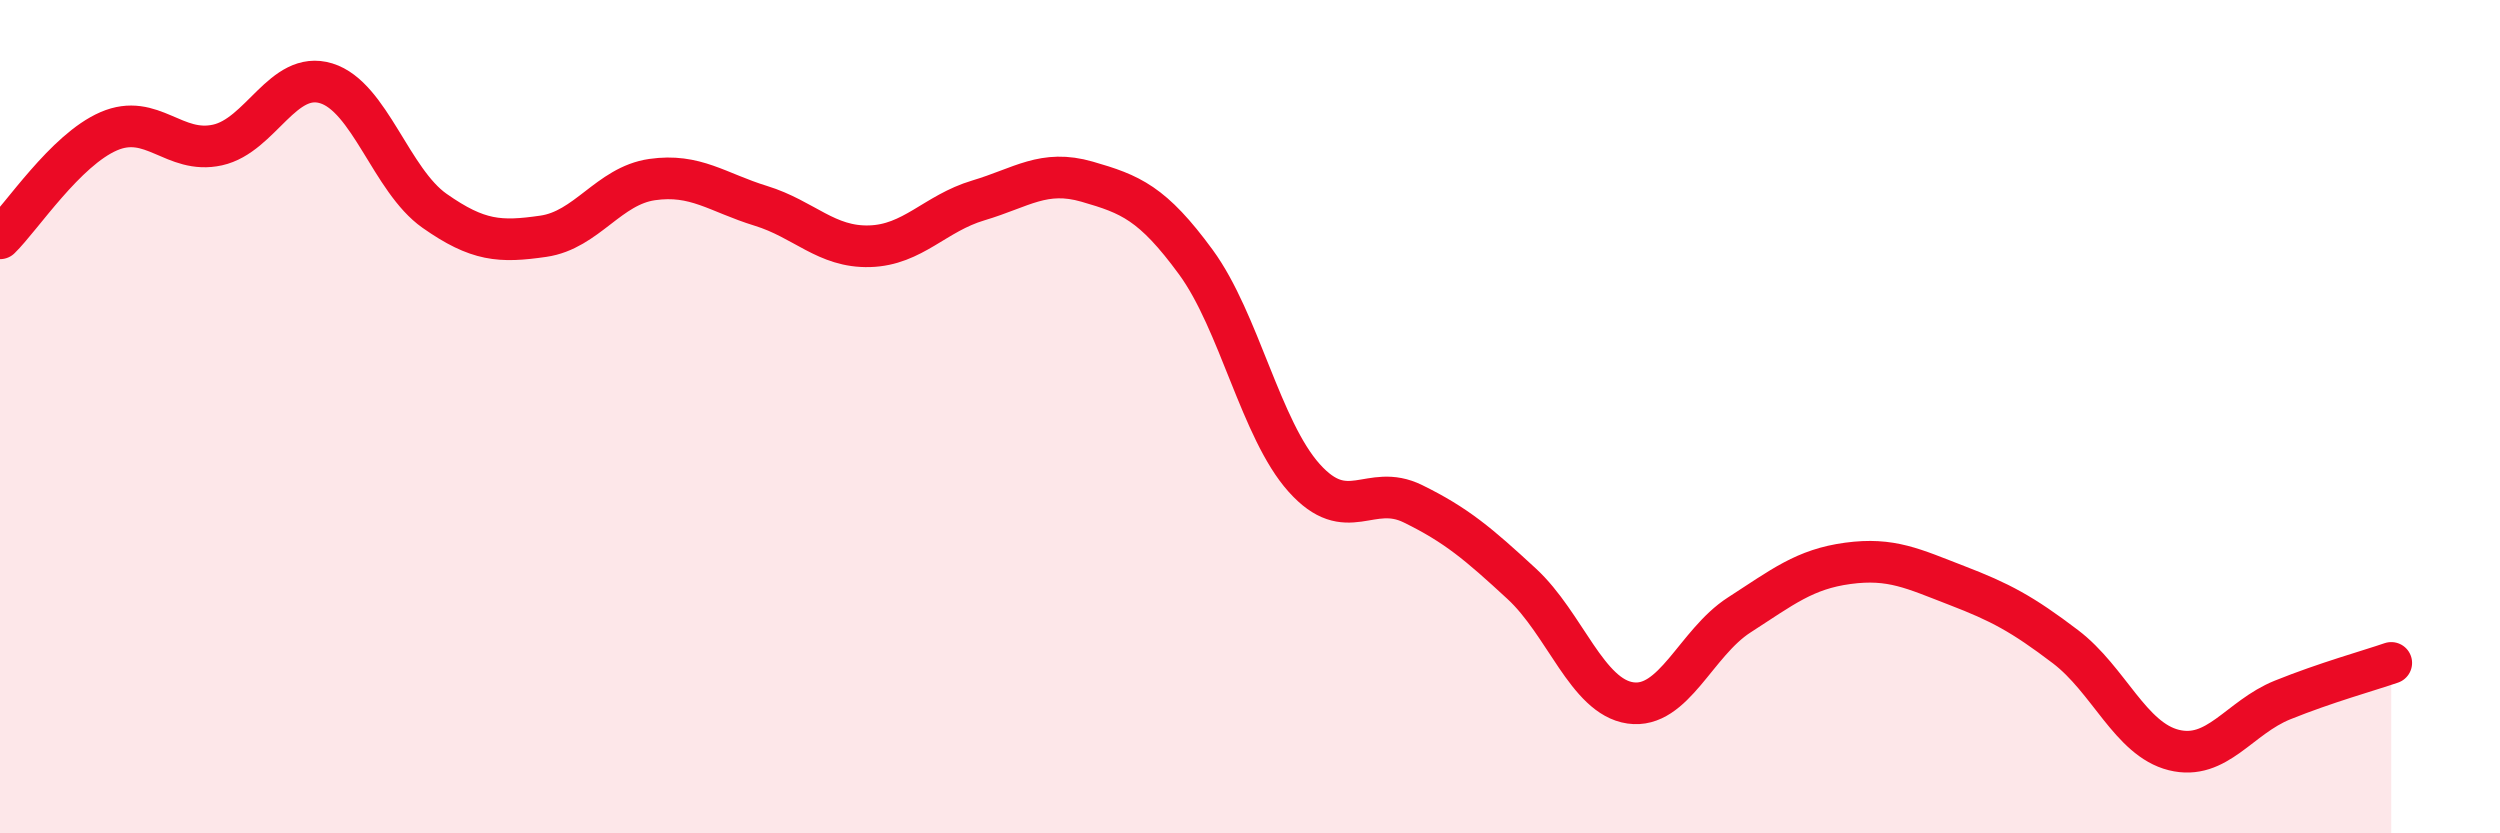 
    <svg width="60" height="20" viewBox="0 0 60 20" xmlns="http://www.w3.org/2000/svg">
      <path
        d="M 0,5.72 C 0.52,5.21 1.57,3.6 2.61,3.15 C 3.65,2.7 4.18,3.71 5.22,3.48 C 6.26,3.25 6.79,1.68 7.83,2 C 8.87,2.32 9.39,4.33 10.43,5.06 C 11.47,5.79 12,5.82 13.04,5.67 C 14.08,5.52 14.61,4.46 15.65,4.31 C 16.69,4.16 17.22,4.62 18.26,4.94 C 19.3,5.26 19.83,5.94 20.87,5.91 C 21.91,5.88 22.44,5.12 23.48,4.81 C 24.52,4.5 25.05,4.06 26.09,4.36 C 27.13,4.66 27.66,4.87 28.7,6.29 C 29.74,7.71 30.26,10.31 31.3,11.47 C 32.34,12.63 32.87,11.58 33.91,12.09 C 34.95,12.6 35.48,13.05 36.52,14.01 C 37.56,14.97 38.09,16.72 39.13,16.87 C 40.17,17.02 40.7,15.43 41.74,14.76 C 42.78,14.09 43.31,13.66 44.35,13.52 C 45.39,13.38 45.92,13.65 46.96,14.05 C 48,14.45 48.53,14.73 49.57,15.52 C 50.61,16.31 51.13,17.74 52.17,18 C 53.21,18.26 53.74,17.22 54.78,16.8 C 55.82,16.38 56.87,16.09 57.39,15.91L57.39 20L0 20Z"
        fill="#EB0A25"
        opacity="0.1"
        stroke-linecap="round"
        stroke-linejoin="round"
      />
      <path
        d="M 0,5.72 C 0.52,5.21 1.57,3.6 2.61,3.15 C 3.65,2.7 4.18,3.71 5.22,3.48 C 6.26,3.25 6.79,1.68 7.83,2 C 8.87,2.32 9.39,4.33 10.43,5.06 C 11.47,5.79 12,5.82 13.04,5.67 C 14.08,5.52 14.61,4.46 15.65,4.31 C 16.69,4.16 17.22,4.62 18.26,4.94 C 19.3,5.26 19.83,5.94 20.87,5.91 C 21.91,5.88 22.44,5.12 23.48,4.81 C 24.52,4.5 25.05,4.06 26.09,4.36 C 27.13,4.66 27.66,4.87 28.7,6.29 C 29.74,7.71 30.26,10.31 31.3,11.47 C 32.34,12.63 32.87,11.58 33.91,12.09 C 34.95,12.6 35.48,13.05 36.52,14.01 C 37.56,14.97 38.09,16.72 39.13,16.87 C 40.17,17.02 40.7,15.43 41.74,14.76 C 42.78,14.09 43.31,13.66 44.35,13.52 C 45.39,13.38 45.92,13.65 46.96,14.05 C 48,14.45 48.53,14.73 49.57,15.52 C 50.61,16.31 51.13,17.74 52.17,18 C 53.21,18.26 53.74,17.22 54.78,16.8 C 55.82,16.38 56.87,16.09 57.39,15.91"
        stroke="#EB0A25"
        stroke-width="1"
        fill="none"
        stroke-linecap="round"
        stroke-linejoin="round"
      />
    </svg>
  